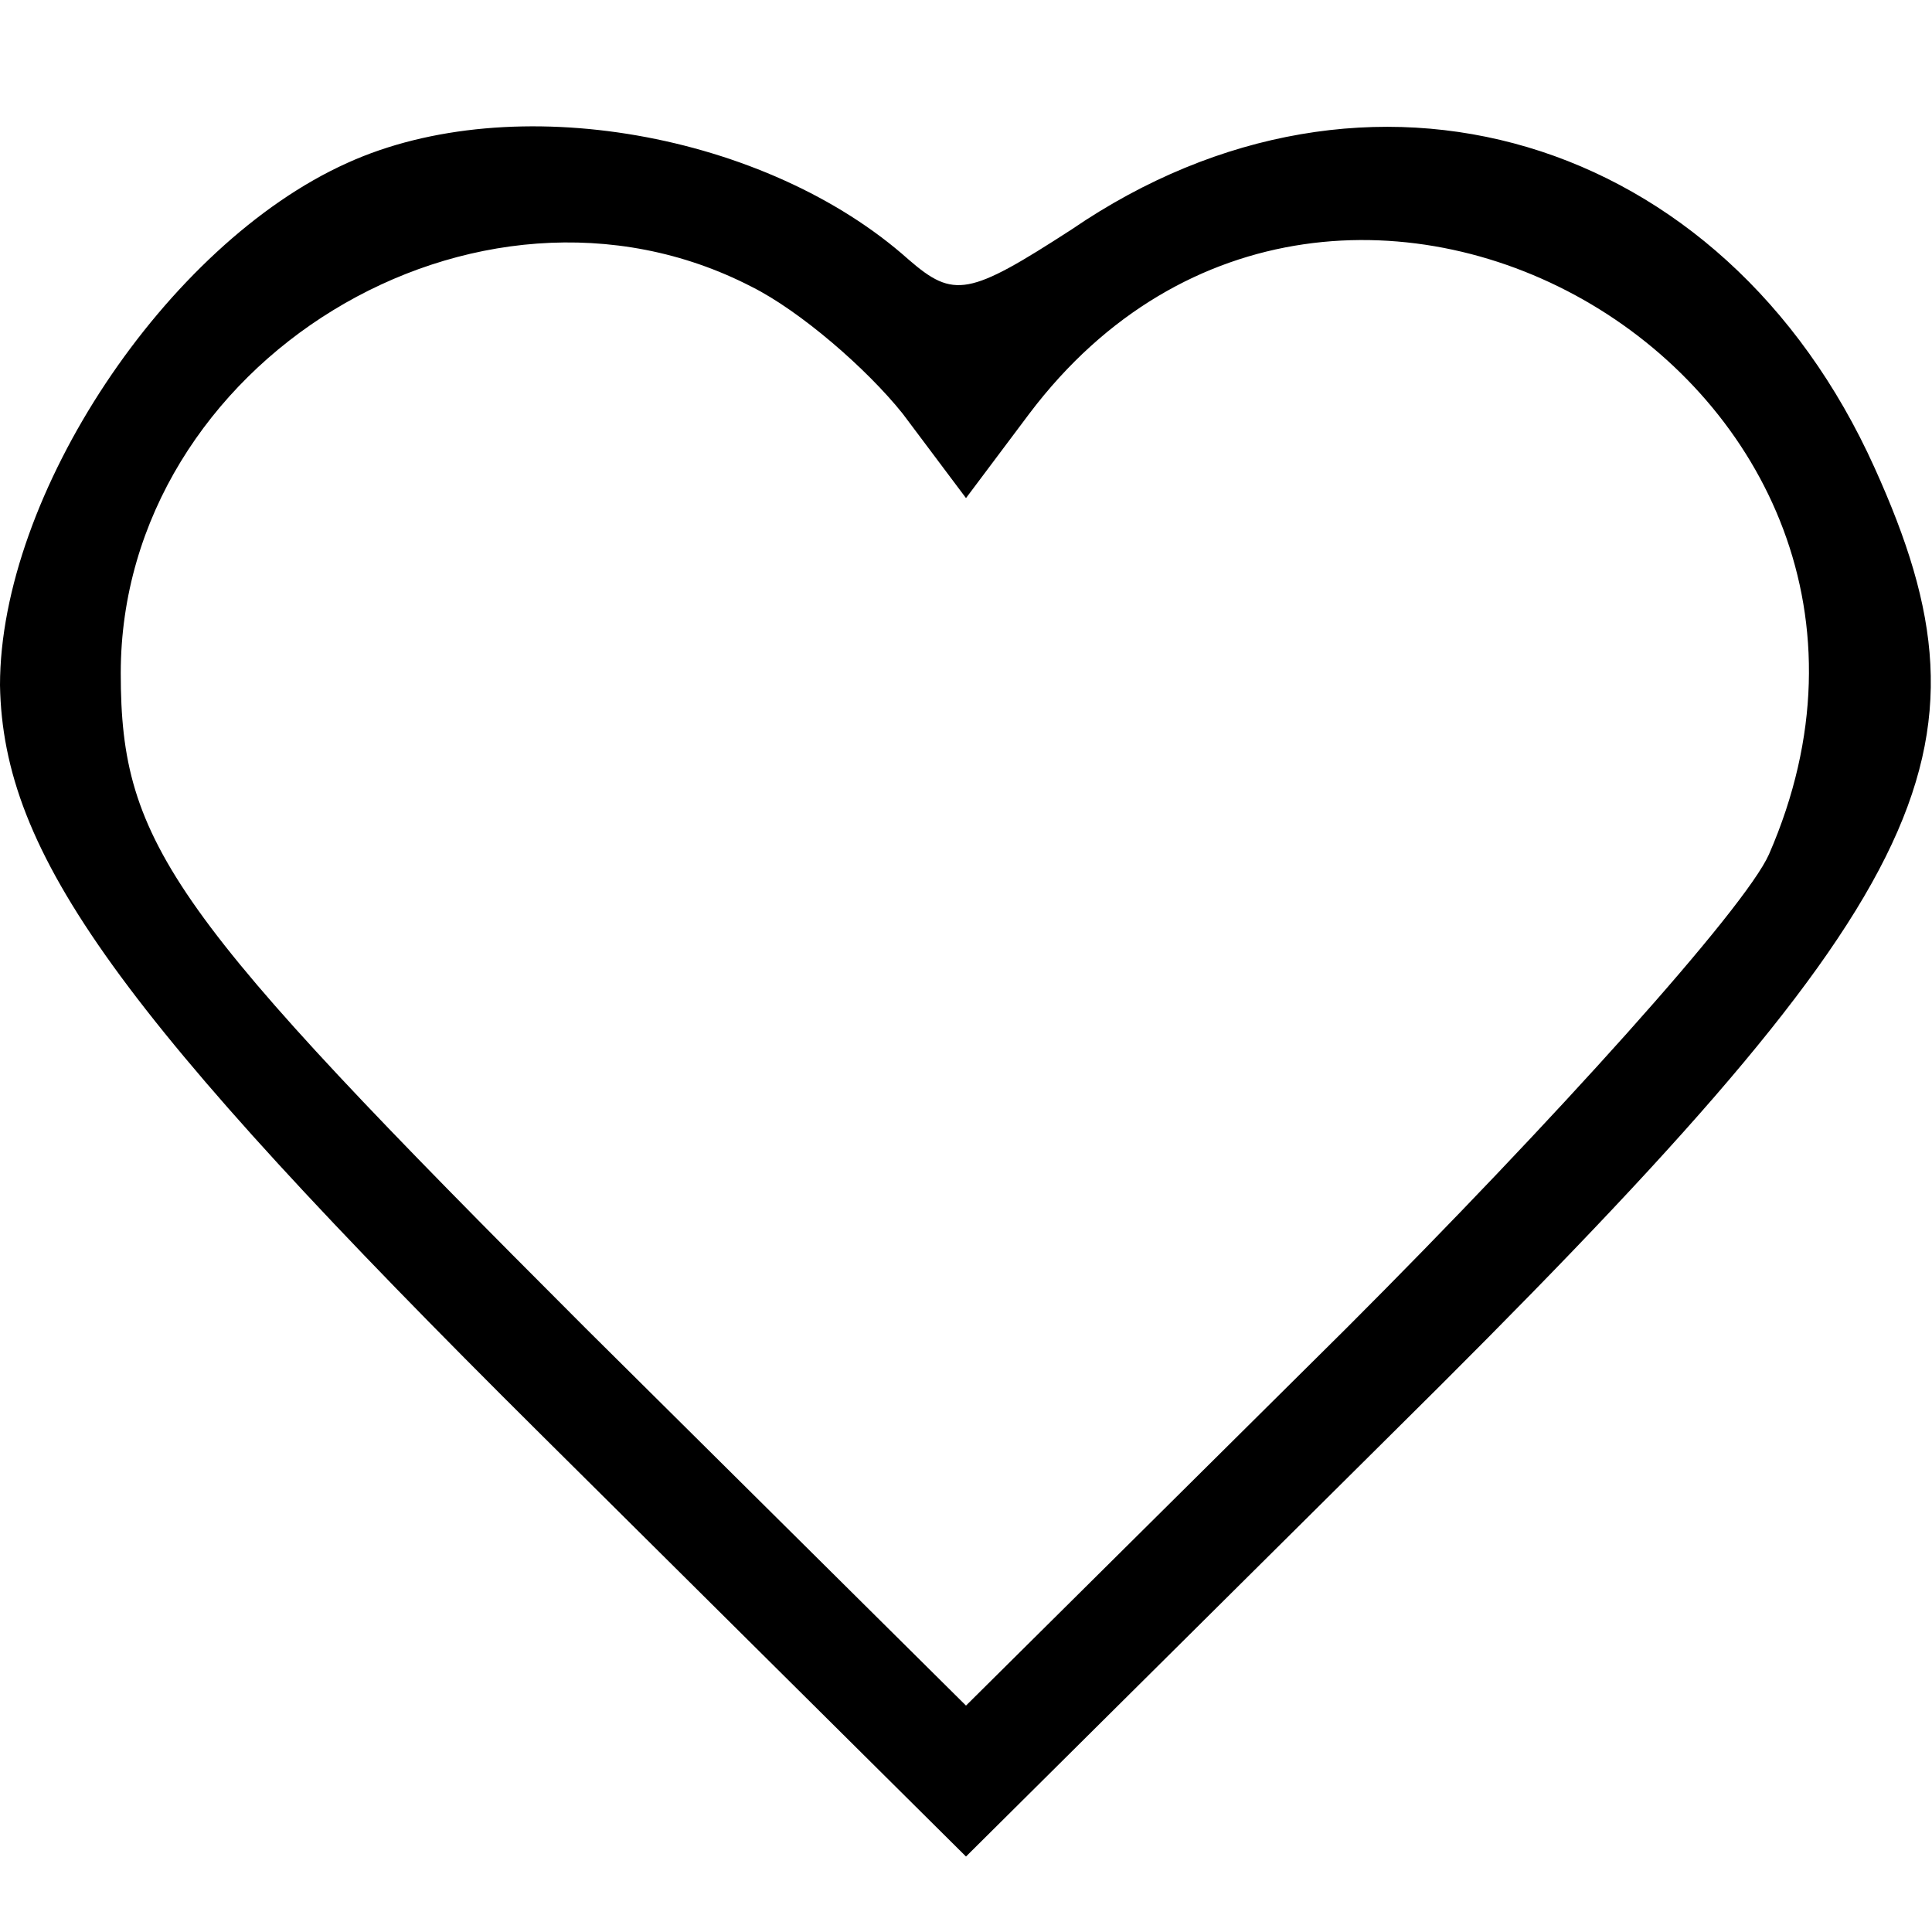 <?xml version="1.0" standalone="no"?>
<!DOCTYPE svg PUBLIC "-//W3C//DTD SVG 20010904//EN"
 "http://www.w3.org/TR/2001/REC-SVG-20010904/DTD/svg10.dtd">
<svg version="1.0" xmlns="http://www.w3.org/2000/svg"
 width="64pt" height="64pt" viewBox="0 0 64 64"
 preserveAspectRatio="xMidYMid meet">

<g transform="translate(0,64) scale(0.1,-0.1)"
fill="#000000" stroke="none">
<path d="M115 586 c-60 -27 -115 -110 -115 -173 1 -56 39 -109 179 -248 l141
-140 141 140 c180 178 203 225 160 320 -50 111 -168 146 -266 79 -34 -22 -39
-23 -54 -10 -47 42 -131 57 -186 32z m134 -41 c16 -8 38 -27 50 -42 l21 -28
21 28 c102 135 313 10 245 -146 -8 -18 -71 -88 -140 -157 l-126 -125 -126 125
c-137 137 -154 160 -154 217 0 103 118 175 209 128z"/>
</g>
</svg>
